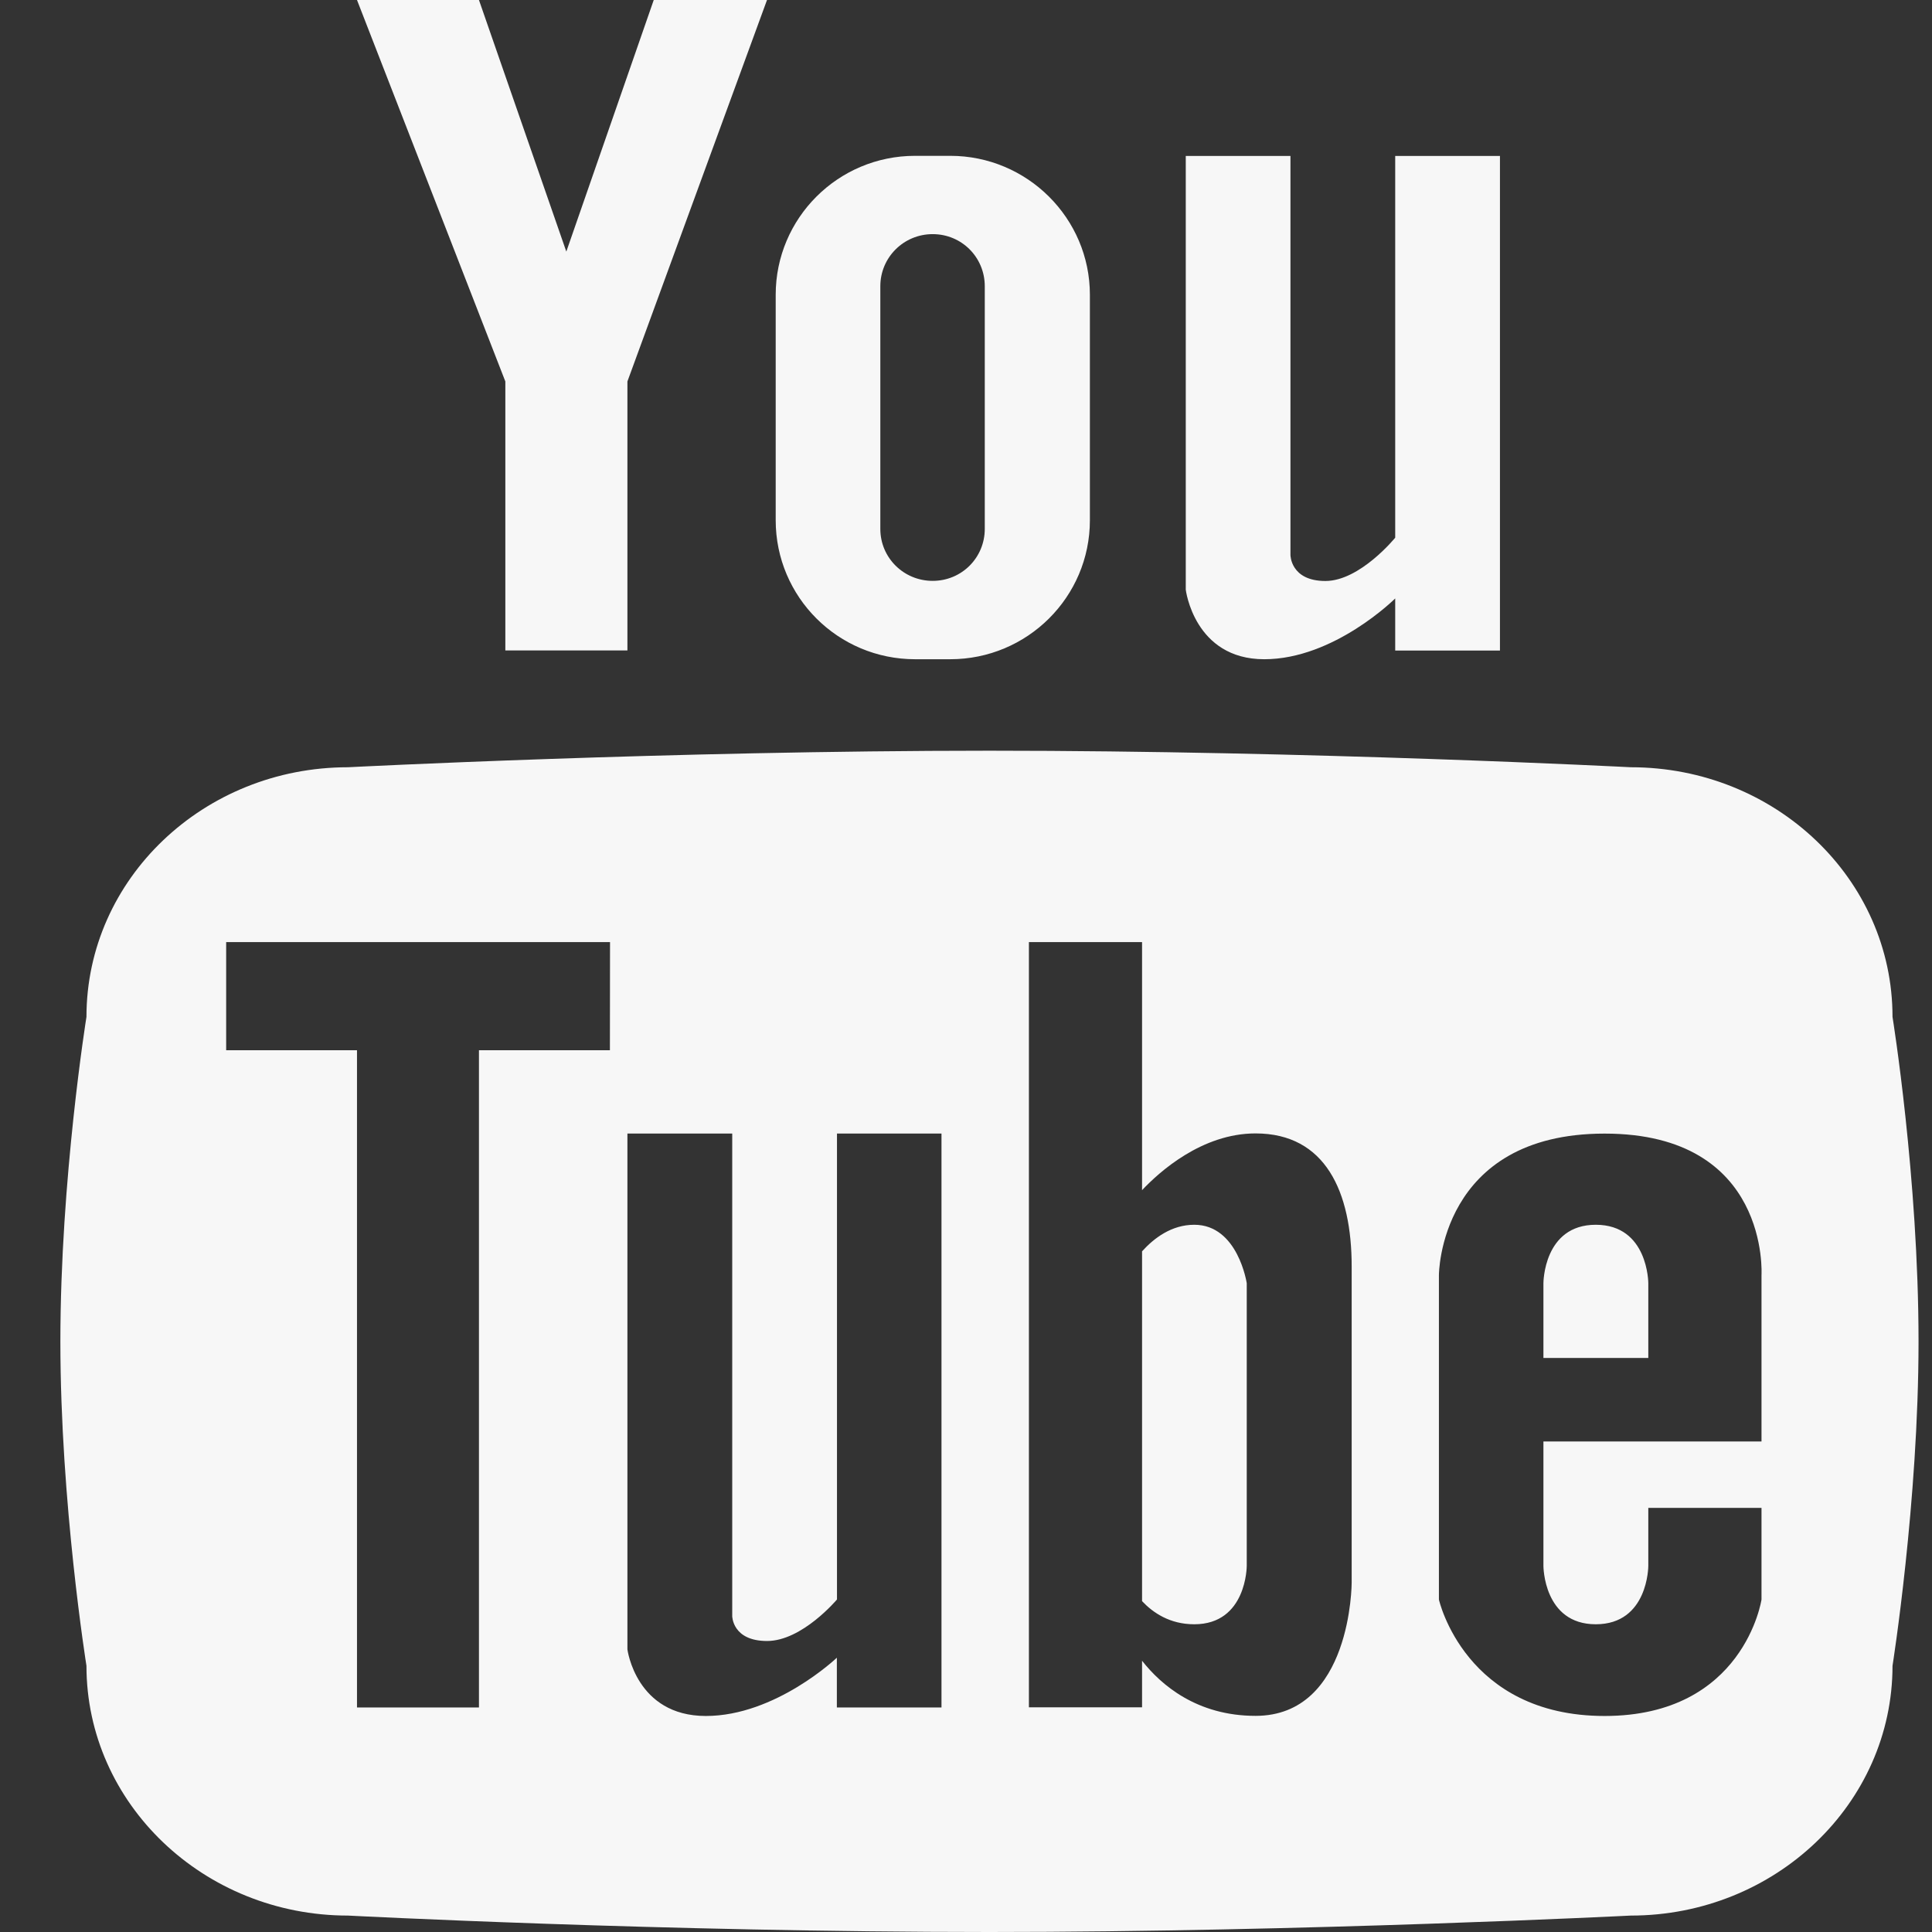 <?xml version="1.0" encoding="UTF-8"?>
<svg width="32px" height="32px" viewBox="0 0 32 32" version="1.1" xmlns="http://www.w3.org/2000/svg" xmlns:xlink="http://www.w3.org/1999/xlink">
    <rect x="0" y="0" width="32" height="32" fill="#333333" stroke="none"/>
    <!-- Generator: Sketch 59.1 (86144) - https://sketch.com -->
    <title>some-yt</title>
    <desc>Created with Sketch.</desc>
    <g id="some-yt" stroke="none" stroke-width="1" fill="none" fill-rule="evenodd">
        <path d="M20.94,10.919 C22.099,10.919 23.109,9.912 23.109,9.912 L23.109,10.775 L24.844,10.775 L24.844,2.583 L23.109,2.583 L23.109,8.906 C23.109,8.906 22.526,9.623 21.953,9.623 C21.374,9.623 21.374,9.193 21.374,9.193 L21.374,2.583 L19.64,2.583 L19.64,9.767 C19.64,9.769 19.781,10.919 20.94,10.919 M15.157,10.919 L15.739,10.919 C17.016,10.919 18.052,9.888 18.052,8.617 L18.052,4.882 C18.052,3.615 17.015,2.581 15.739,2.581 L15.157,2.581 C13.878,2.581 12.848,3.615 12.848,4.882 L12.848,8.617 C12.848,9.888 13.88,10.919 15.157,10.919 M14.581,4.741 C14.581,4.263 14.968,3.878 15.448,3.878 C15.93,3.878 16.311,4.263 16.311,4.741 L16.311,8.76 C16.311,9.236 15.93,9.621 15.448,9.621 C14.968,9.621 14.581,9.238 14.581,8.761 L14.581,4.741 Z M8.37,10.773 L10.392,10.773 L10.392,6.318 L12.704,0 L10.828,0 L9.38,4.167 L7.933,0 L5.913,0 L8.37,6.318 L8.37,10.773 Z M19.781,20.286 C19.403,20.286 19.113,20.508 18.916,20.726 L18.916,26.52 C19.097,26.711 19.374,26.903 19.781,26.903 C20.65,26.903 20.65,25.937 20.65,25.937 L20.65,21.254 C20.65,21.254 20.505,20.286 19.781,20.286 M27.011,12.708 C27.011,12.708 21.711,12.434 16.389,12.434 C11.087,12.434 5.765,12.708 5.765,12.708 C3.373,12.708 1.432,14.558 1.432,16.843 C1.432,16.843 1,19.521 1,22.221 C1,24.898 1.432,27.591 1.432,27.591 C1.432,29.871 3.373,31.728 5.765,31.728 C5.765,31.728 10.986,32 16.389,32 C21.603,32 27.011,31.728 27.011,31.728 C29.406,31.728 31.346,29.871 31.346,27.591 C31.346,27.591 31.777,24.874 31.777,22.221 C31.777,19.504 31.346,16.843 31.346,16.843 C31.347,14.558 29.406,12.708 27.011,12.708 M10.102,17.395 L7.933,17.395 L7.933,28.281 L5.913,28.281 L5.913,17.395 L3.746,17.395 L3.746,15.604 L10.104,15.604 L10.102,17.395 L10.102,17.395 Z M15.594,28.281 L13.861,28.281 L13.861,27.457 C13.861,27.457 12.848,28.422 11.691,28.422 C10.533,28.422 10.392,27.319 10.392,27.319 L10.392,18.775 L12.128,18.775 L12.128,26.767 C12.128,26.767 12.128,27.18 12.705,27.18 C13.287,27.18 13.863,26.492 13.863,26.492 L13.863,18.775 L15.594,18.775 L15.594,28.281 L15.594,28.281 Z M22.388,26.214 C22.388,26.214 22.388,28.42 20.796,28.42 C19.823,28.42 19.229,27.906 18.916,27.507 L18.916,28.279 L17.042,28.279 L17.042,15.604 L18.916,15.604 L18.916,19.713 C19.2,19.411 19.907,18.773 20.796,18.773 C21.952,18.773 22.388,19.738 22.388,20.976 L22.388,26.214 Z M29.176,21.12 L29.176,23.875 L25.564,23.875 L25.564,25.937 C25.564,25.937 25.564,26.903 26.431,26.903 C27.301,26.903 27.301,25.937 27.301,25.937 L27.301,24.975 L29.176,24.975 L29.176,26.494 C29.176,26.494 28.888,28.422 26.577,28.422 C24.263,28.422 23.833,26.494 23.833,26.494 L23.833,21.12 C23.833,21.12 23.833,18.776 26.577,18.776 C29.32,18.775 29.176,21.12 29.176,21.12 M26.431,20.286 C25.564,20.286 25.564,21.253 25.564,21.253 L25.564,22.492 L27.301,22.492 L27.301,21.253 C27.301,21.254 27.301,20.286 26.431,20.286" id="Shape" fill="#F7F7F7" fill-rule="nonzero"></path>
    </g>
</svg>
